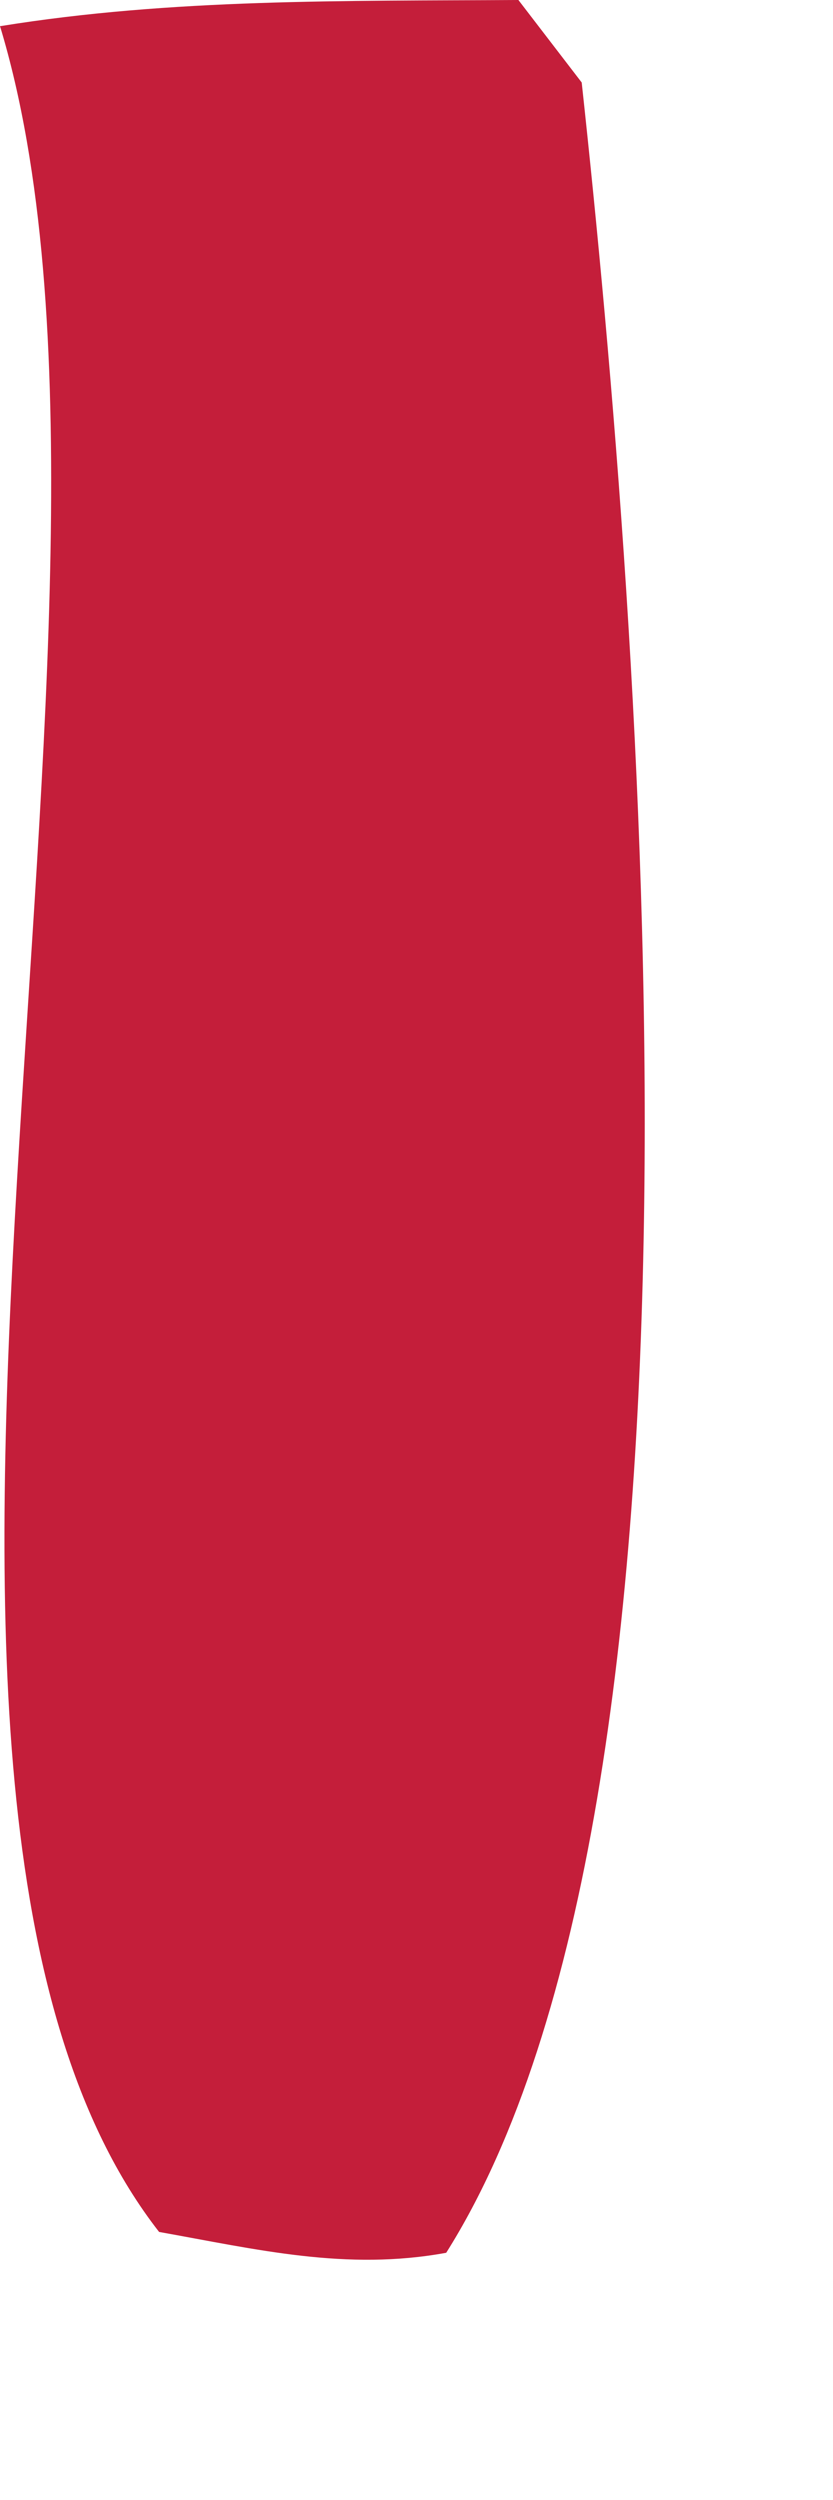 <?xml version="1.0" encoding="utf-8"?>
<svg xmlns="http://www.w3.org/2000/svg" fill="none" height="100%" overflow="visible" preserveAspectRatio="none" style="display: block;" viewBox="0 0 3 9" width="100%">
<path d="M0.002 0.094C0.62 -0.006 1.243 0.004 1.867 0L2.095 0.297C2.31 2.277 2.643 6.468 1.607 8.11C1.247 8.176 0.926 8.098 0.573 8.035C-0.657 6.458 0.629 2.17 0 0.094H0.002Z" fill="#C41E3A" id="Vector"/>
</svg>